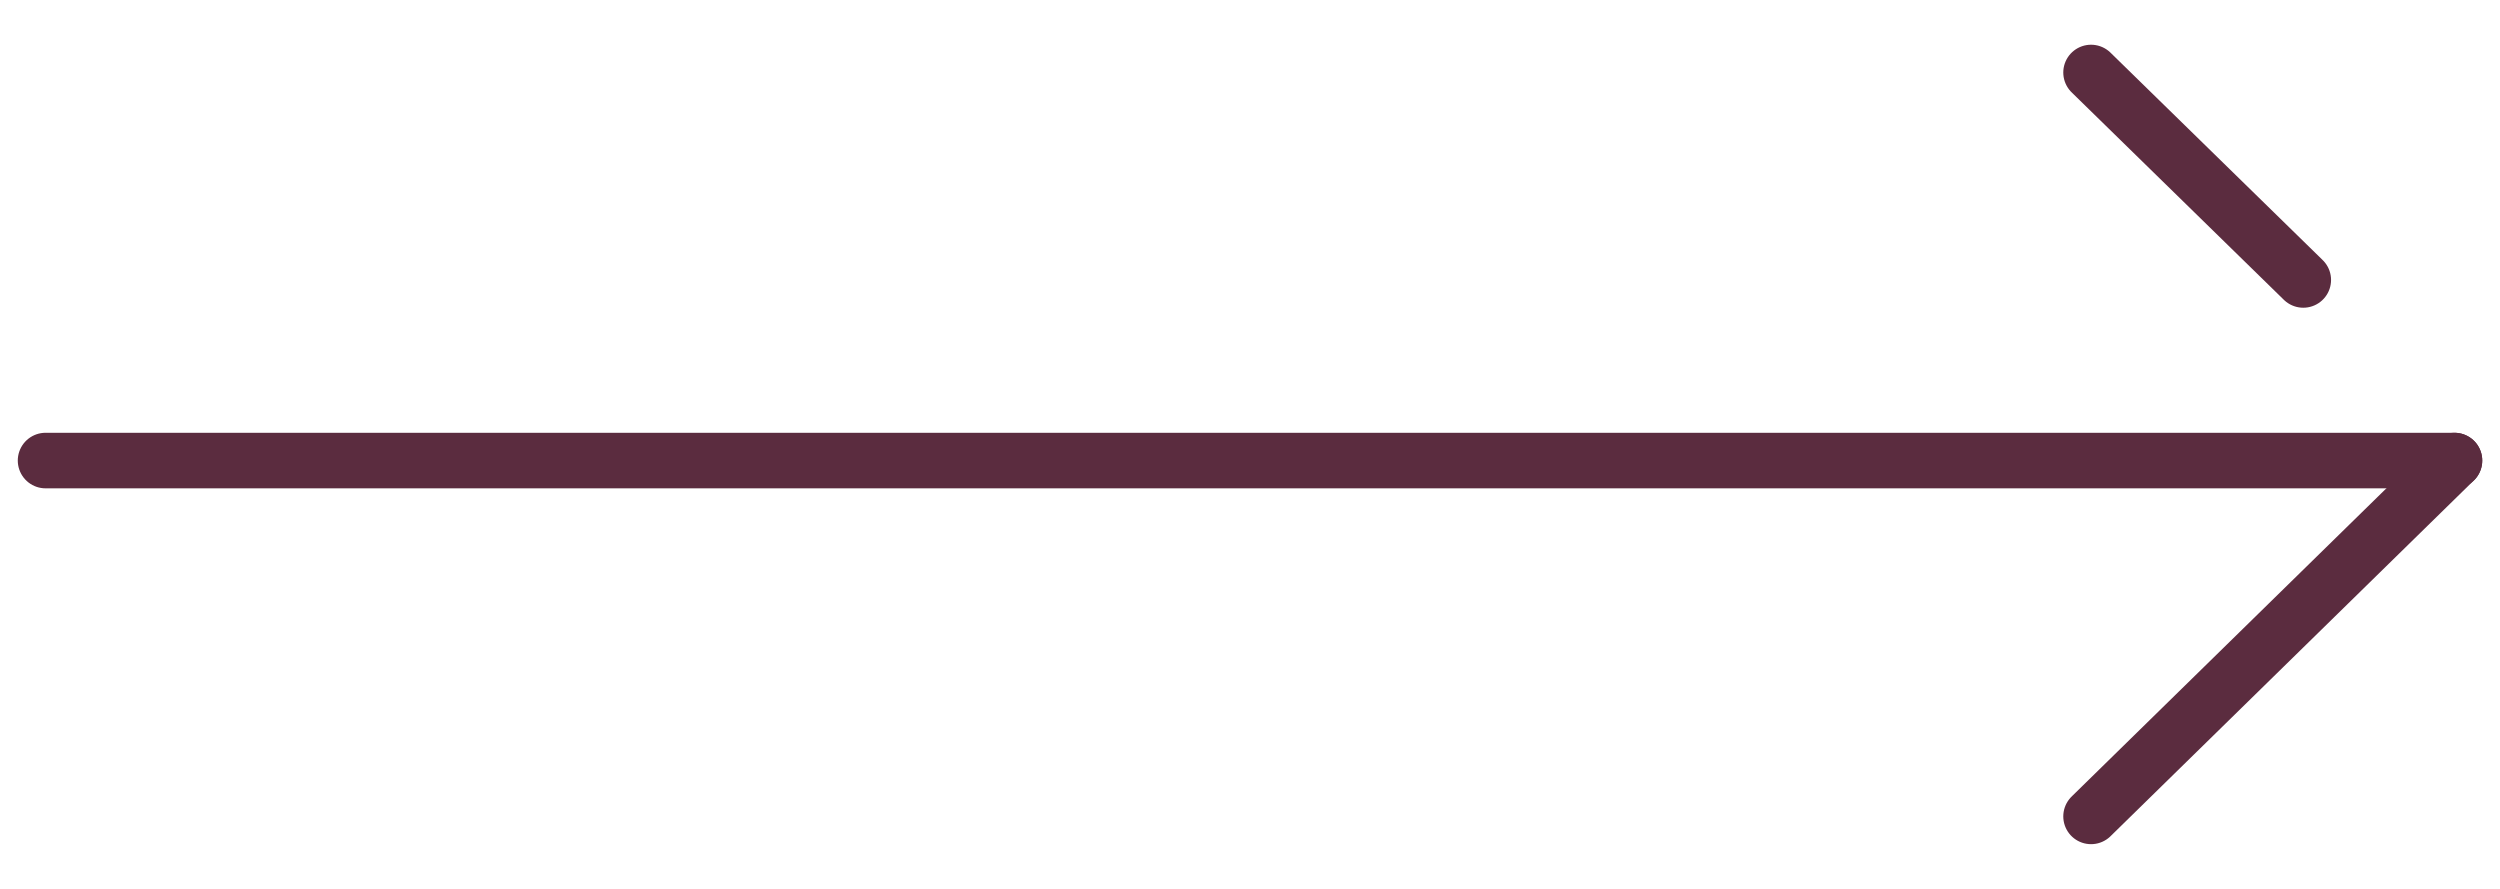 <svg width="45" height="16" viewBox="0 0 45 16" fill="none" xmlns="http://www.w3.org/2000/svg">
<g clip-path="url(#clip0_2007_221)">
<path d="M44.181 8.29H0.82" stroke="#5B2C3F" stroke-linecap="round" stroke-linejoin="round"/>
<path d="M44.18 8.29L37.639 14.695" stroke="#5B2C3F" stroke-linecap="round" stroke-linejoin="round"/>
<path d="M41.459 5.039L37.639 1.305" stroke="#5B2C3F" stroke-linecap="round" stroke-linejoin="round"/>
</g>
<defs>
<clipPath id="clip0_2007_221">
<rect width="45" height="15" fill="white" transform="translate(0 0.5)"/>
</clipPath>
</defs>
</svg>
